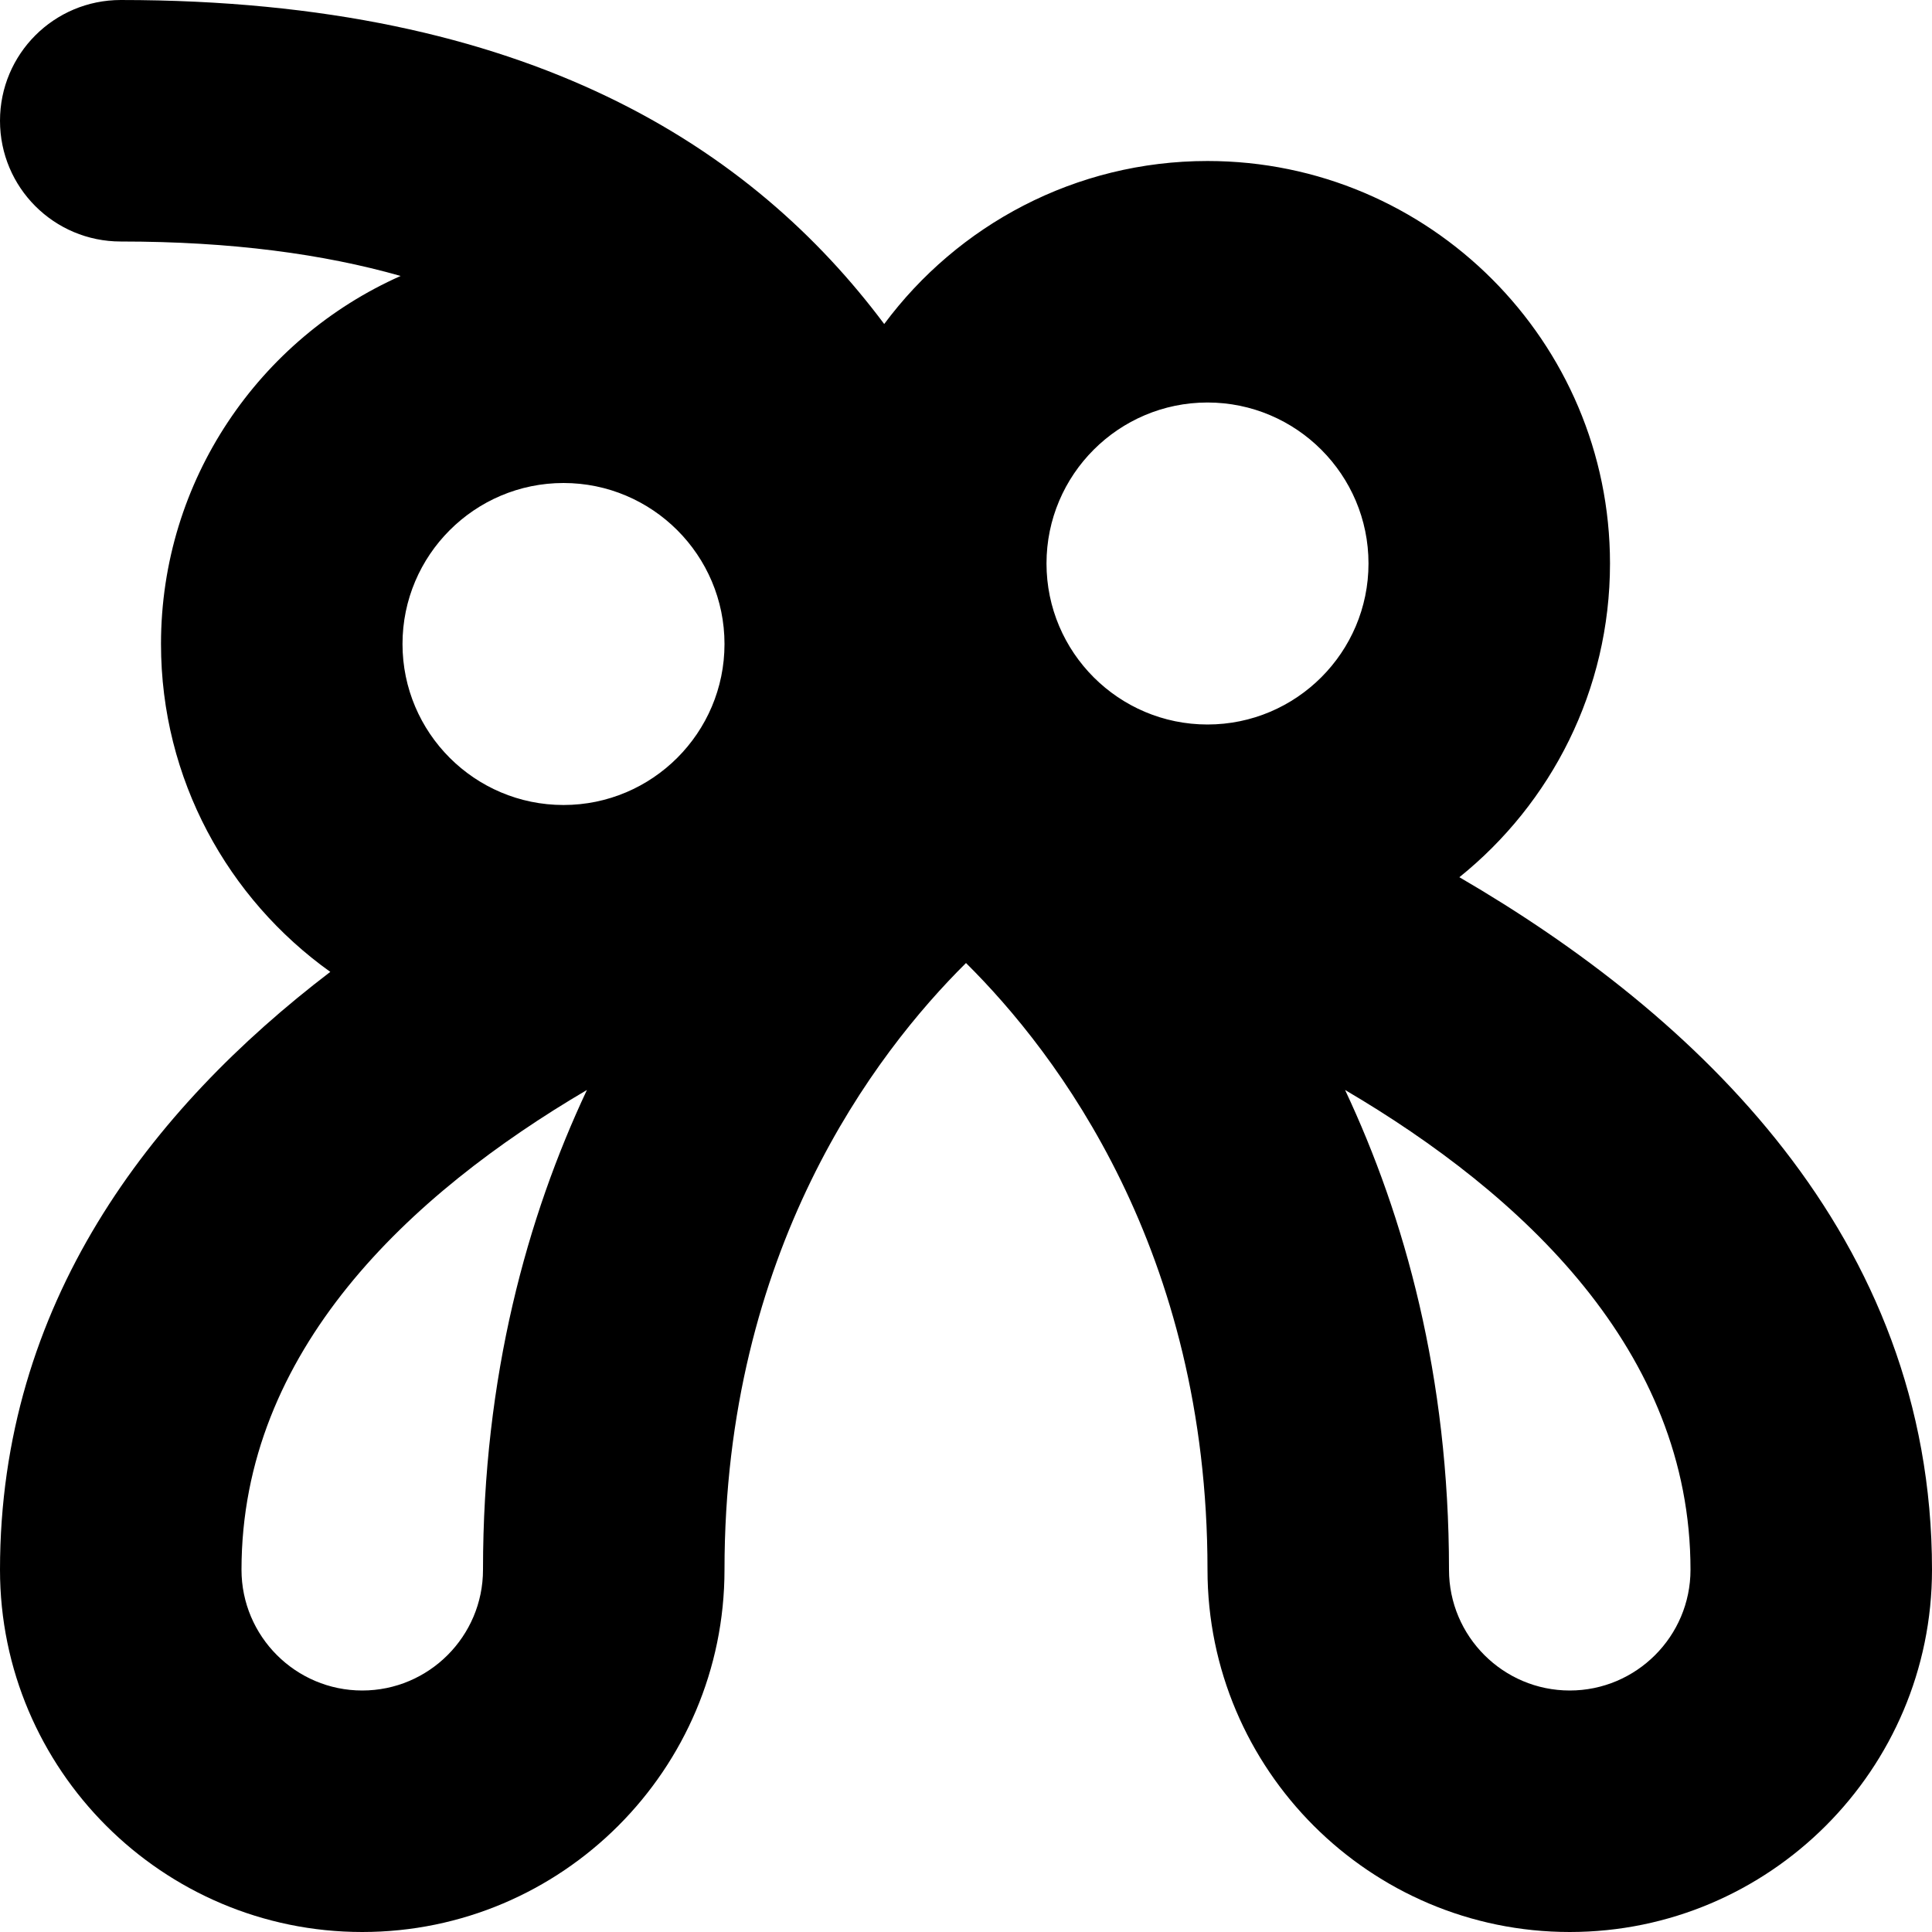 <svg id="Layer_1" height="512" viewBox="0 0 24 24" width="512" xmlns="http://www.w3.org/2000/svg" data-name="Layer 1"><path d="m18.129 10.897c1.14-.917 1.871-2.323 1.871-3.897 0-2.757-2.243-5-5-5-1.643 0-3.104.797-4.016 2.025-1.622-2.168-4.395-4.025-9.484-4.025-.829 0-1.5.671-1.5 1.5s.671 1.5 1.5 1.5c1.377 0 2.52.156 3.477.428-1.752.778-2.977 2.535-2.977 4.572 0 1.678.831 3.165 2.103 4.073-2.238 1.708-4.103 4.122-4.103 7.427 0 2.481 2.019 4.5 4.5 4.5s4.5-2.019 4.5-4.5c0-3.963 1.868-6.415 3-7.537 1.132 1.122 3 3.573 3 7.537 0 2.481 2.019 4.5 4.5 4.5s4.5-2.019 4.5-4.5c0-4.151-2.942-6.898-5.871-8.603zm-9.129-2.897c0 1.103-.897 2-2 2s-2-.897-2-2 .897-2 2-2 2 .897 2 2zm6-3c1.103 0 2 .897 2 2s-.897 2-2 2-2-.897-2-2 .897-2 2-2zm-9 14.5c0 .827-.673 1.5-1.5 1.5s-1.5-.673-1.5-1.5c0-2.72 2.088-4.665 4.291-5.96-.741 1.576-1.291 3.555-1.291 5.96zm13.5 1.5c-.827 0-1.5-.673-1.5-1.5 0-2.405-.55-4.384-1.291-5.96 2.203 1.295 4.291 3.24 4.291 5.96 0 .827-.673 1.5-1.5 1.5z"/></svg>